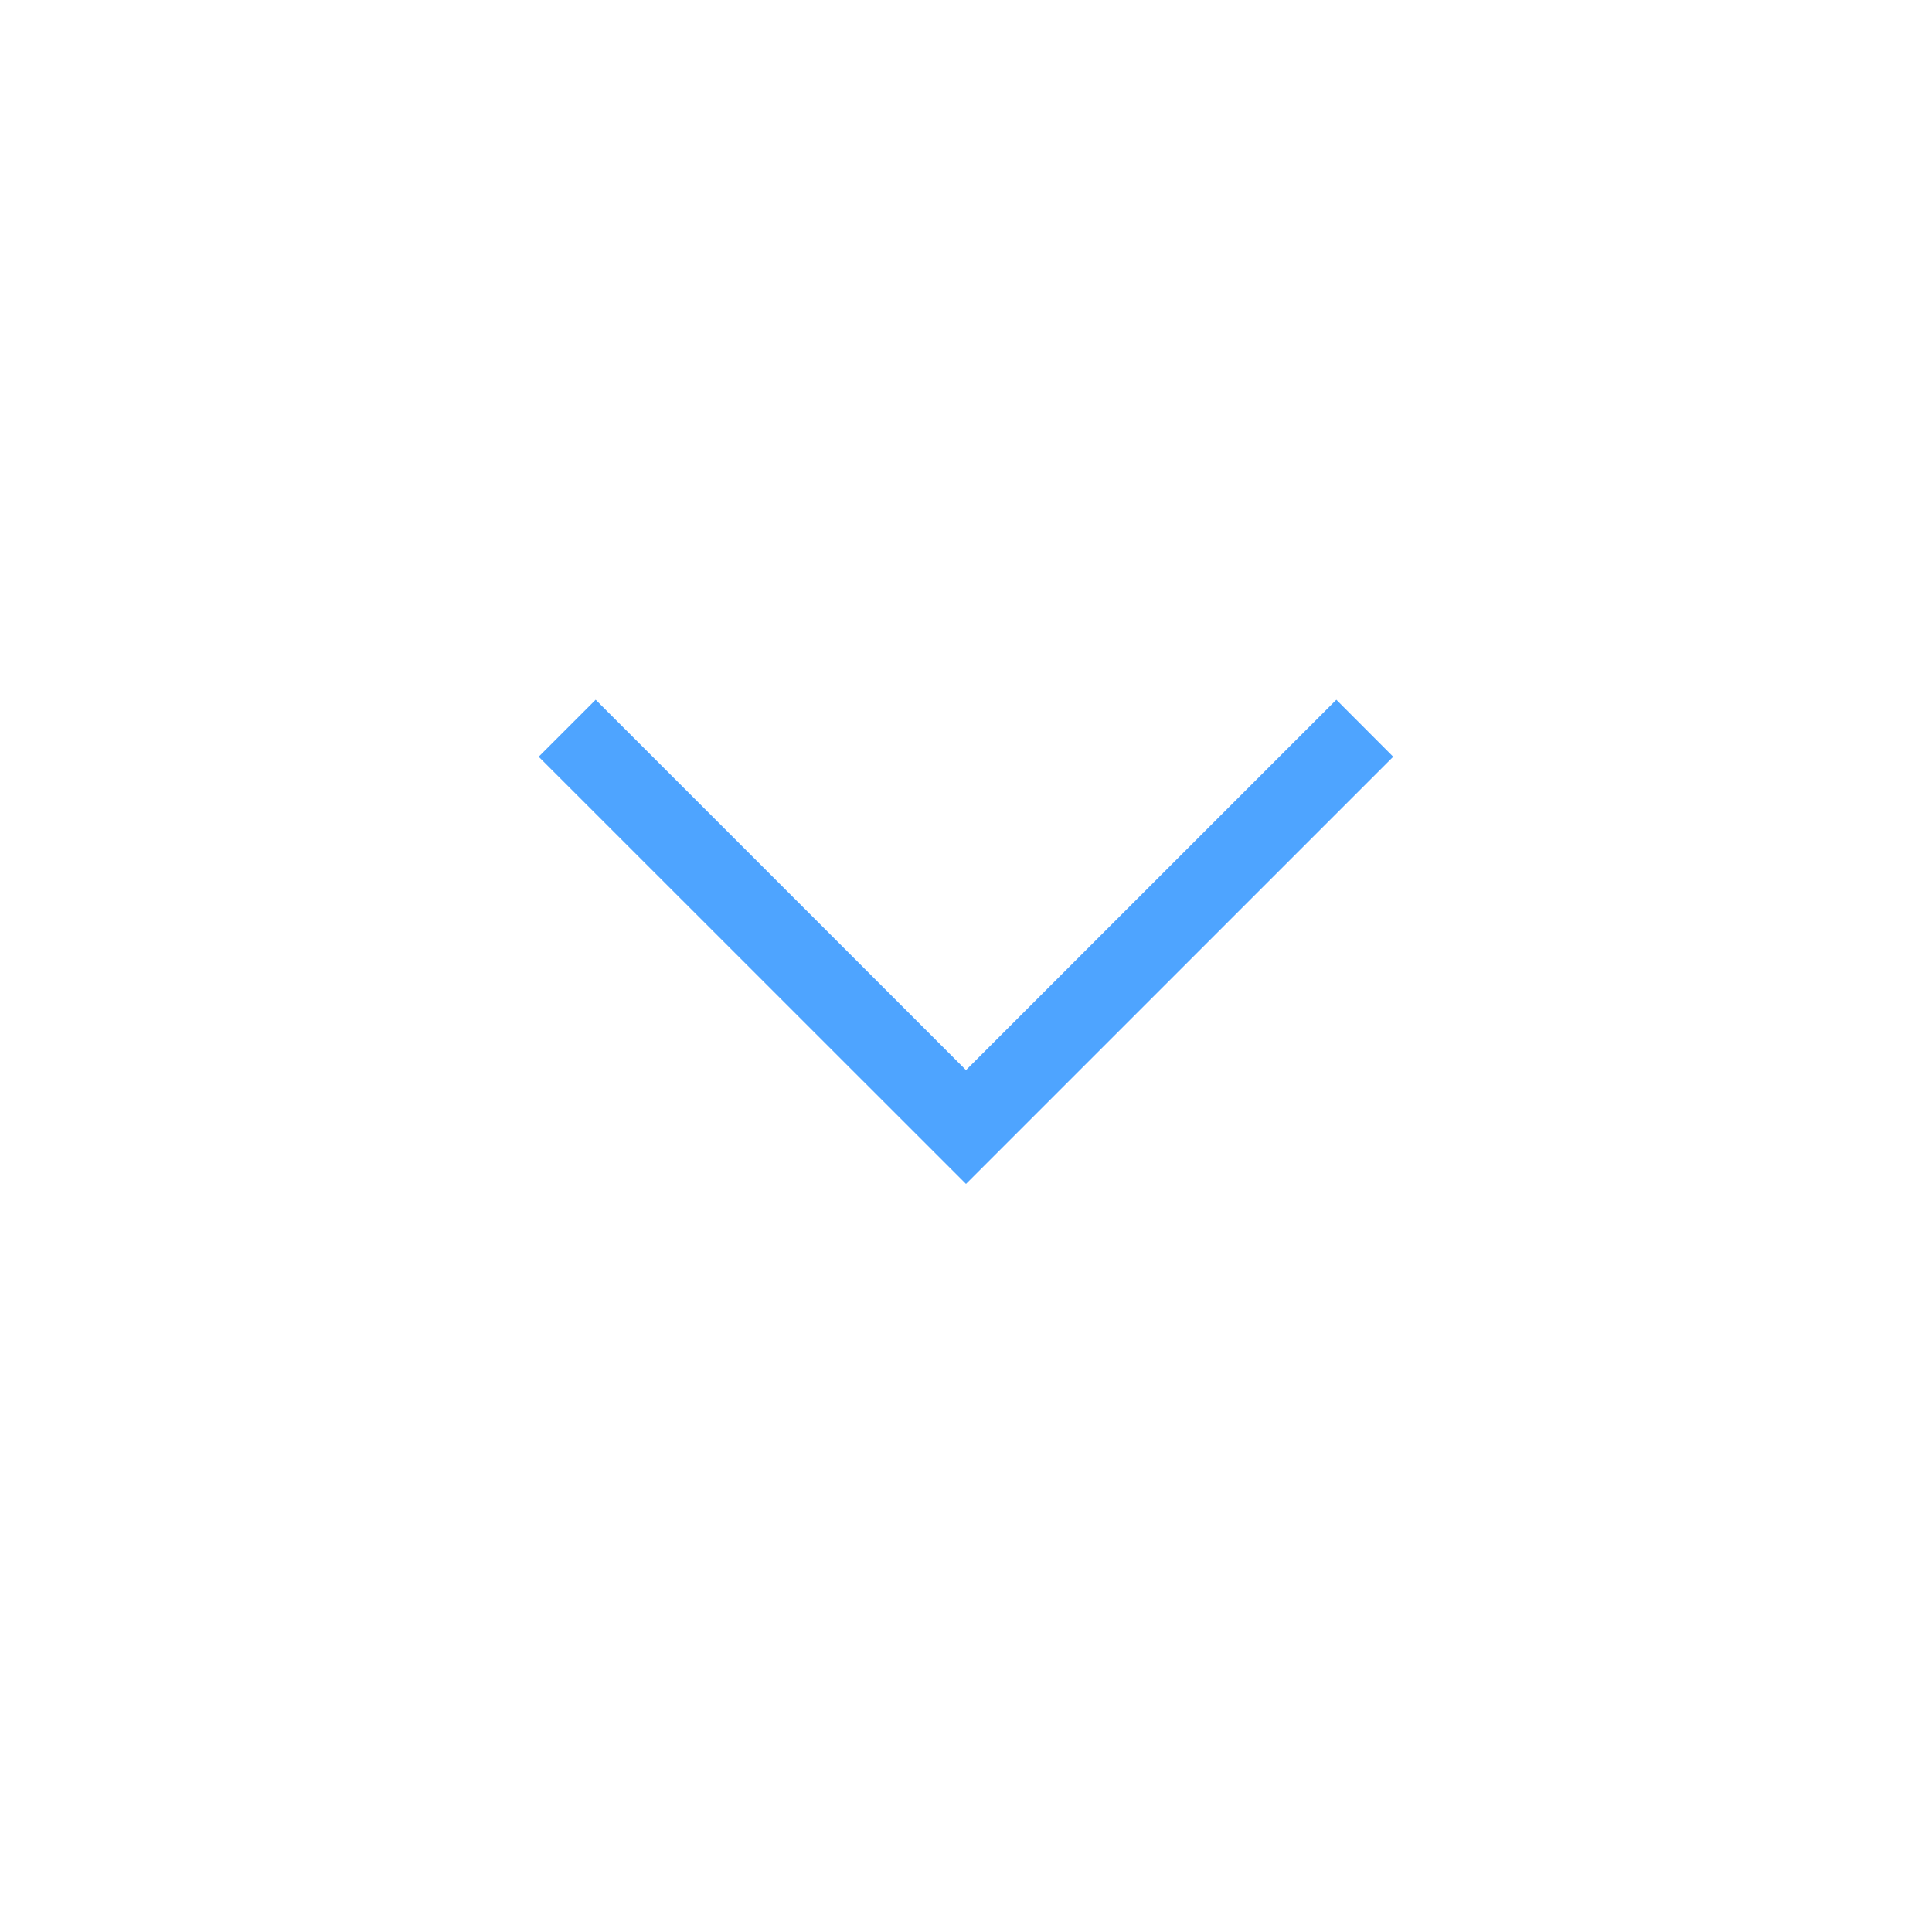 <svg width="16" height="16" viewBox="0 0 16 16" fill="none" xmlns="http://www.w3.org/2000/svg">
<mask id="mask0_771_401" style="mask-type:alpha" maskUnits="userSpaceOnUse" x="0" y="0" width="16" height="16">
<rect width="16" height="16" fill="#D9D9D9"/>
</mask>
<g mask="url(#mask0_771_401)">
<path d="M8 9.805L4.461 6.267L4.933 5.795L8 8.862L11.067 5.795L11.538 6.267L8 9.805Z" fill="#4EA4FF"/>
</g>
</svg>
